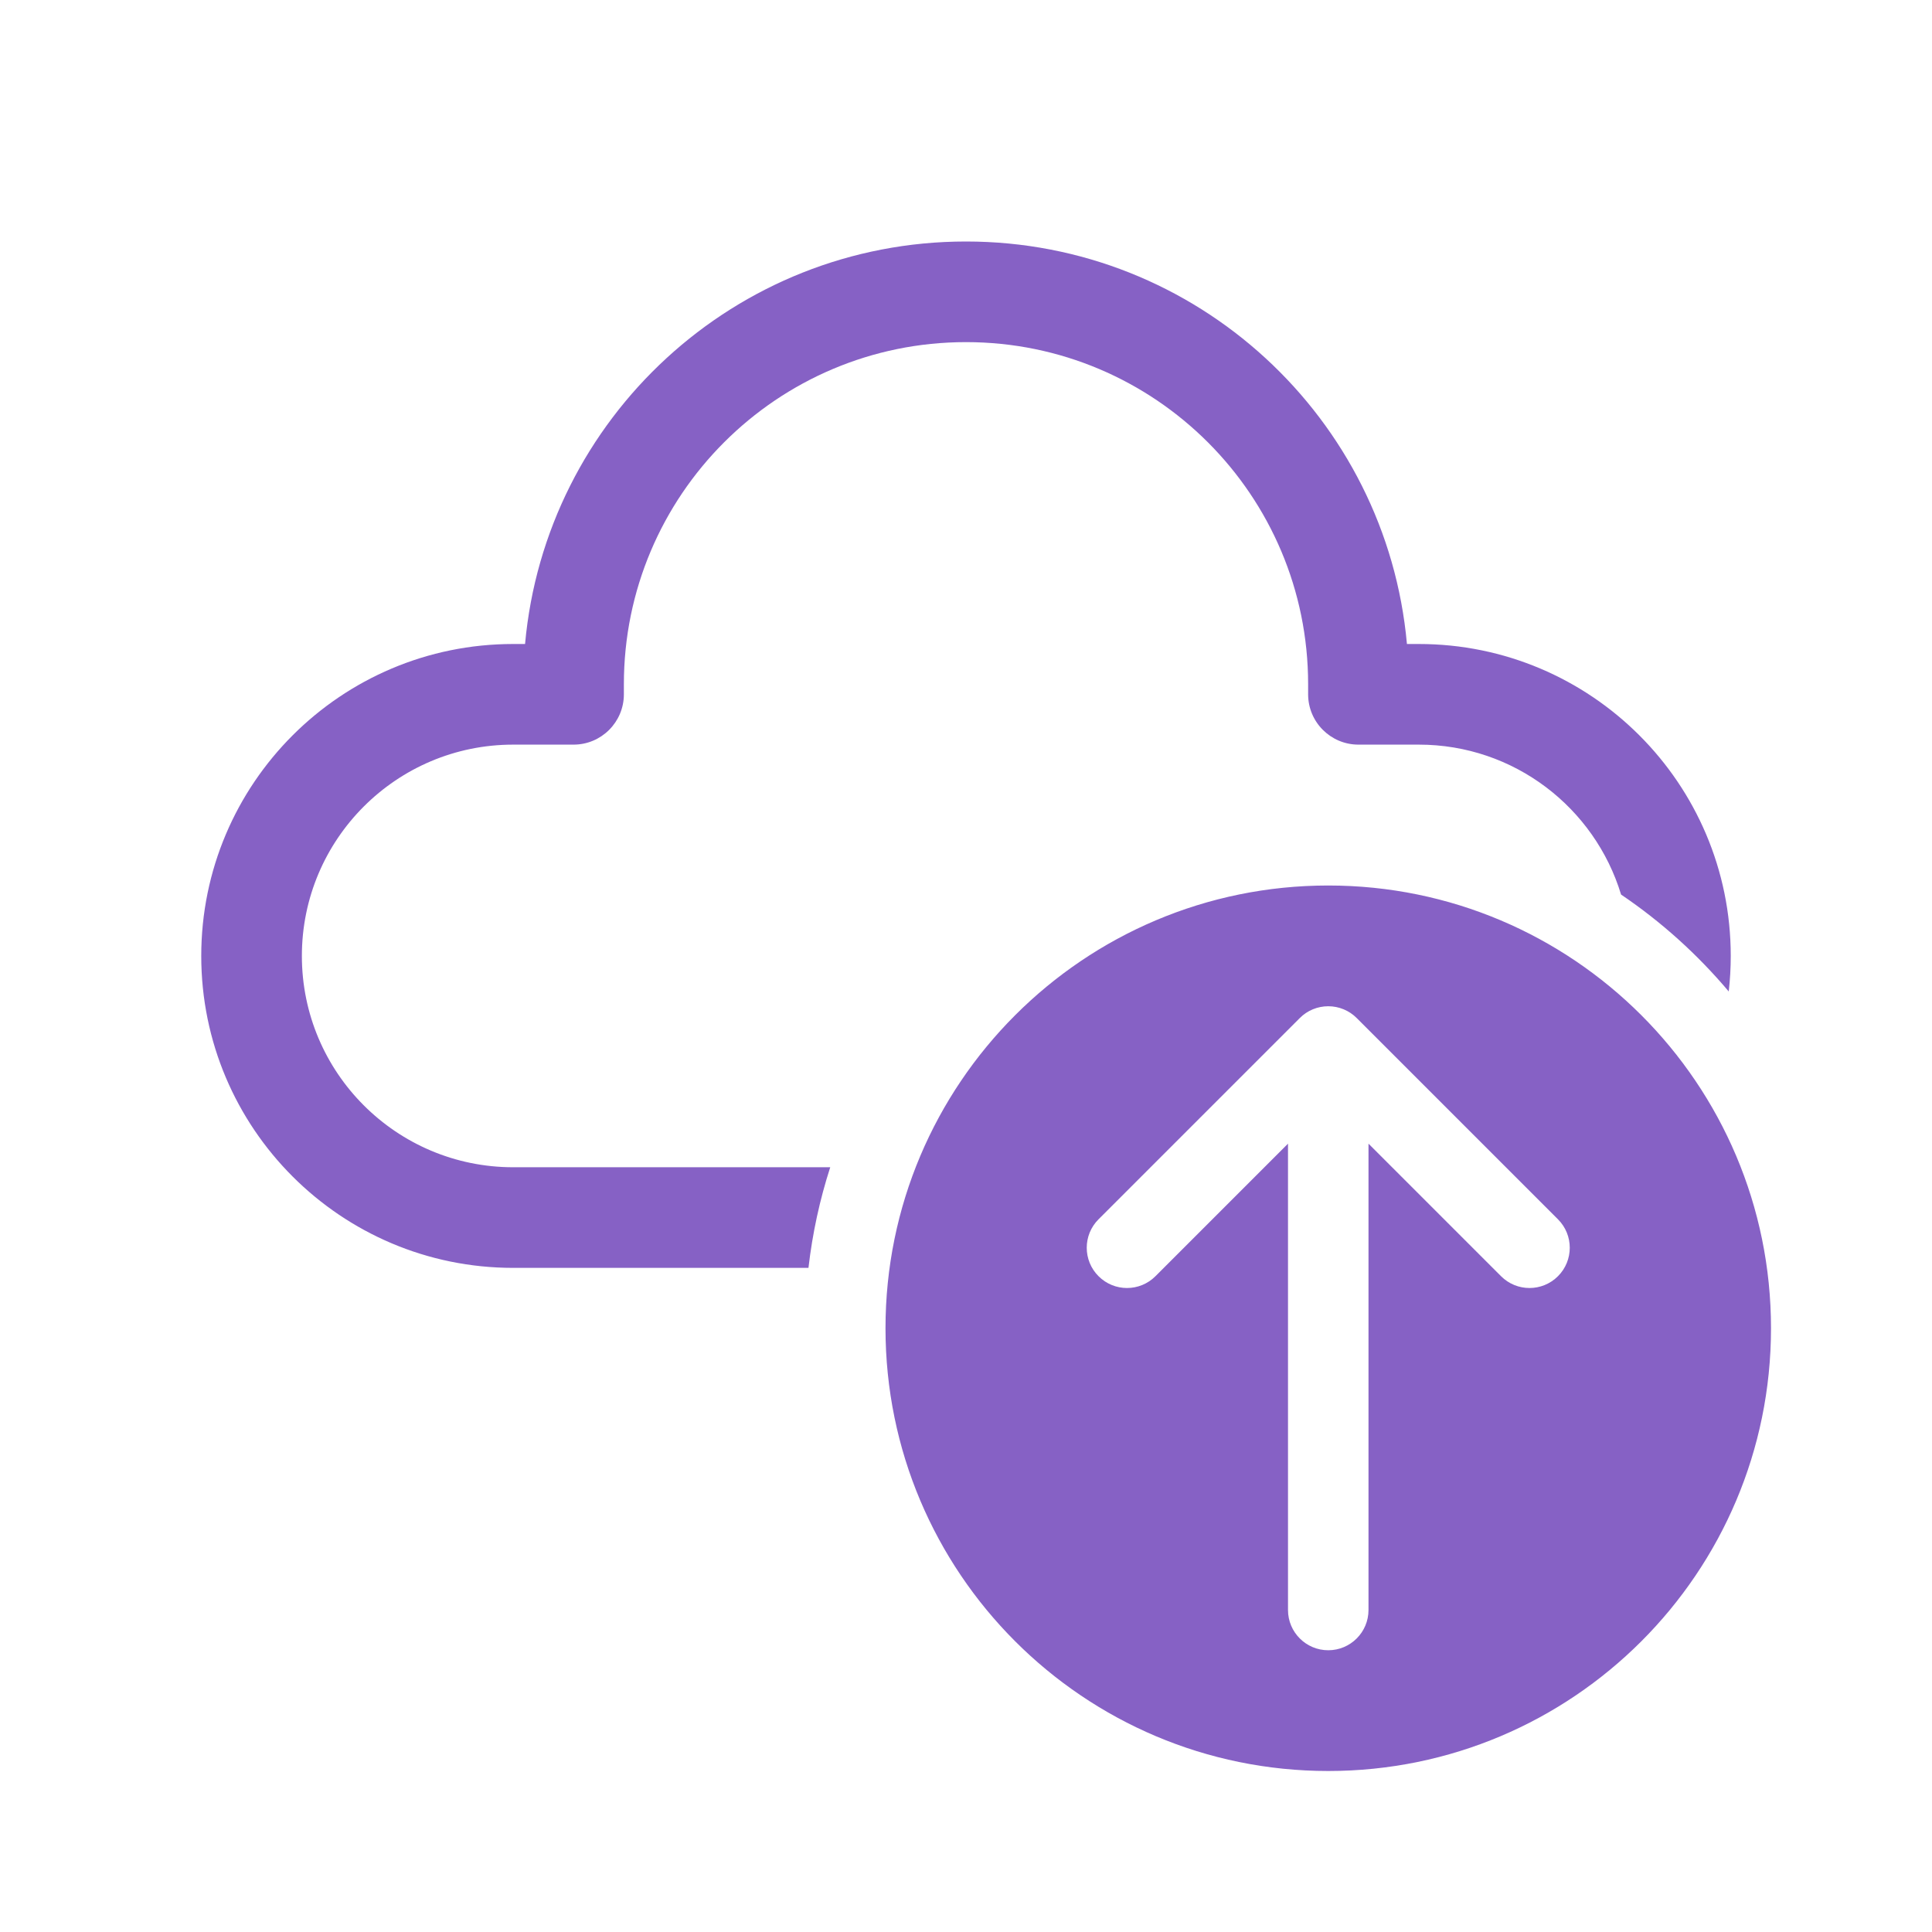 <?xml version="1.0" encoding="UTF-8"?> <svg xmlns="http://www.w3.org/2000/svg" width="48" height="48" viewBox="0 0 48 48" fill="none"><path d="M13.045 16C13.55 10.393 18.262 6 24 6C29.738 6 34.45 10.393 34.955 16H35.25C39.53 16 43 19.47 43 23.75C43 24.049 42.983 24.343 42.95 24.633C42.175 23.713 41.275 22.901 40.275 22.225C39.621 20.069 37.619 18.5 35.25 18.5H33.75C33.06 18.5 32.5 17.94 32.5 17.25V17C32.5 12.306 28.694 8.5 24 8.5C19.306 8.5 15.5 12.306 15.5 17V17.25C15.5 17.94 14.94 18.5 14.25 18.5H12.75C9.851 18.5 7.5 20.851 7.5 23.75C7.5 26.649 9.851 29 12.75 29H20.627C20.368 29.802 20.185 30.638 20.086 31.5H12.75C8.47 31.5 5 28.03 5 23.75C5 19.47 8.47 16 12.75 16H13.045ZM44 33C44 26.925 39.075 22 33 22C26.925 22 22 26.925 22 33C22 39.075 26.925 44 33 44C39.075 44 44 39.075 44 33ZM33 25C33.265 25 33.52 25.105 33.707 25.293L38.707 30.293C39.098 30.683 39.098 31.317 38.707 31.707C38.317 32.098 37.683 32.098 37.293 31.707L34 28.414V40C34 40.552 33.552 41 33 41C32.448 41 32 40.552 32 40V28.414L28.707 31.707C28.317 32.098 27.683 32.098 27.293 31.707C26.902 31.317 26.902 30.683 27.293 30.293L32.293 25.293C32.48 25.105 32.735 25 33 25Z" fill="#8661C5"></path></svg> 